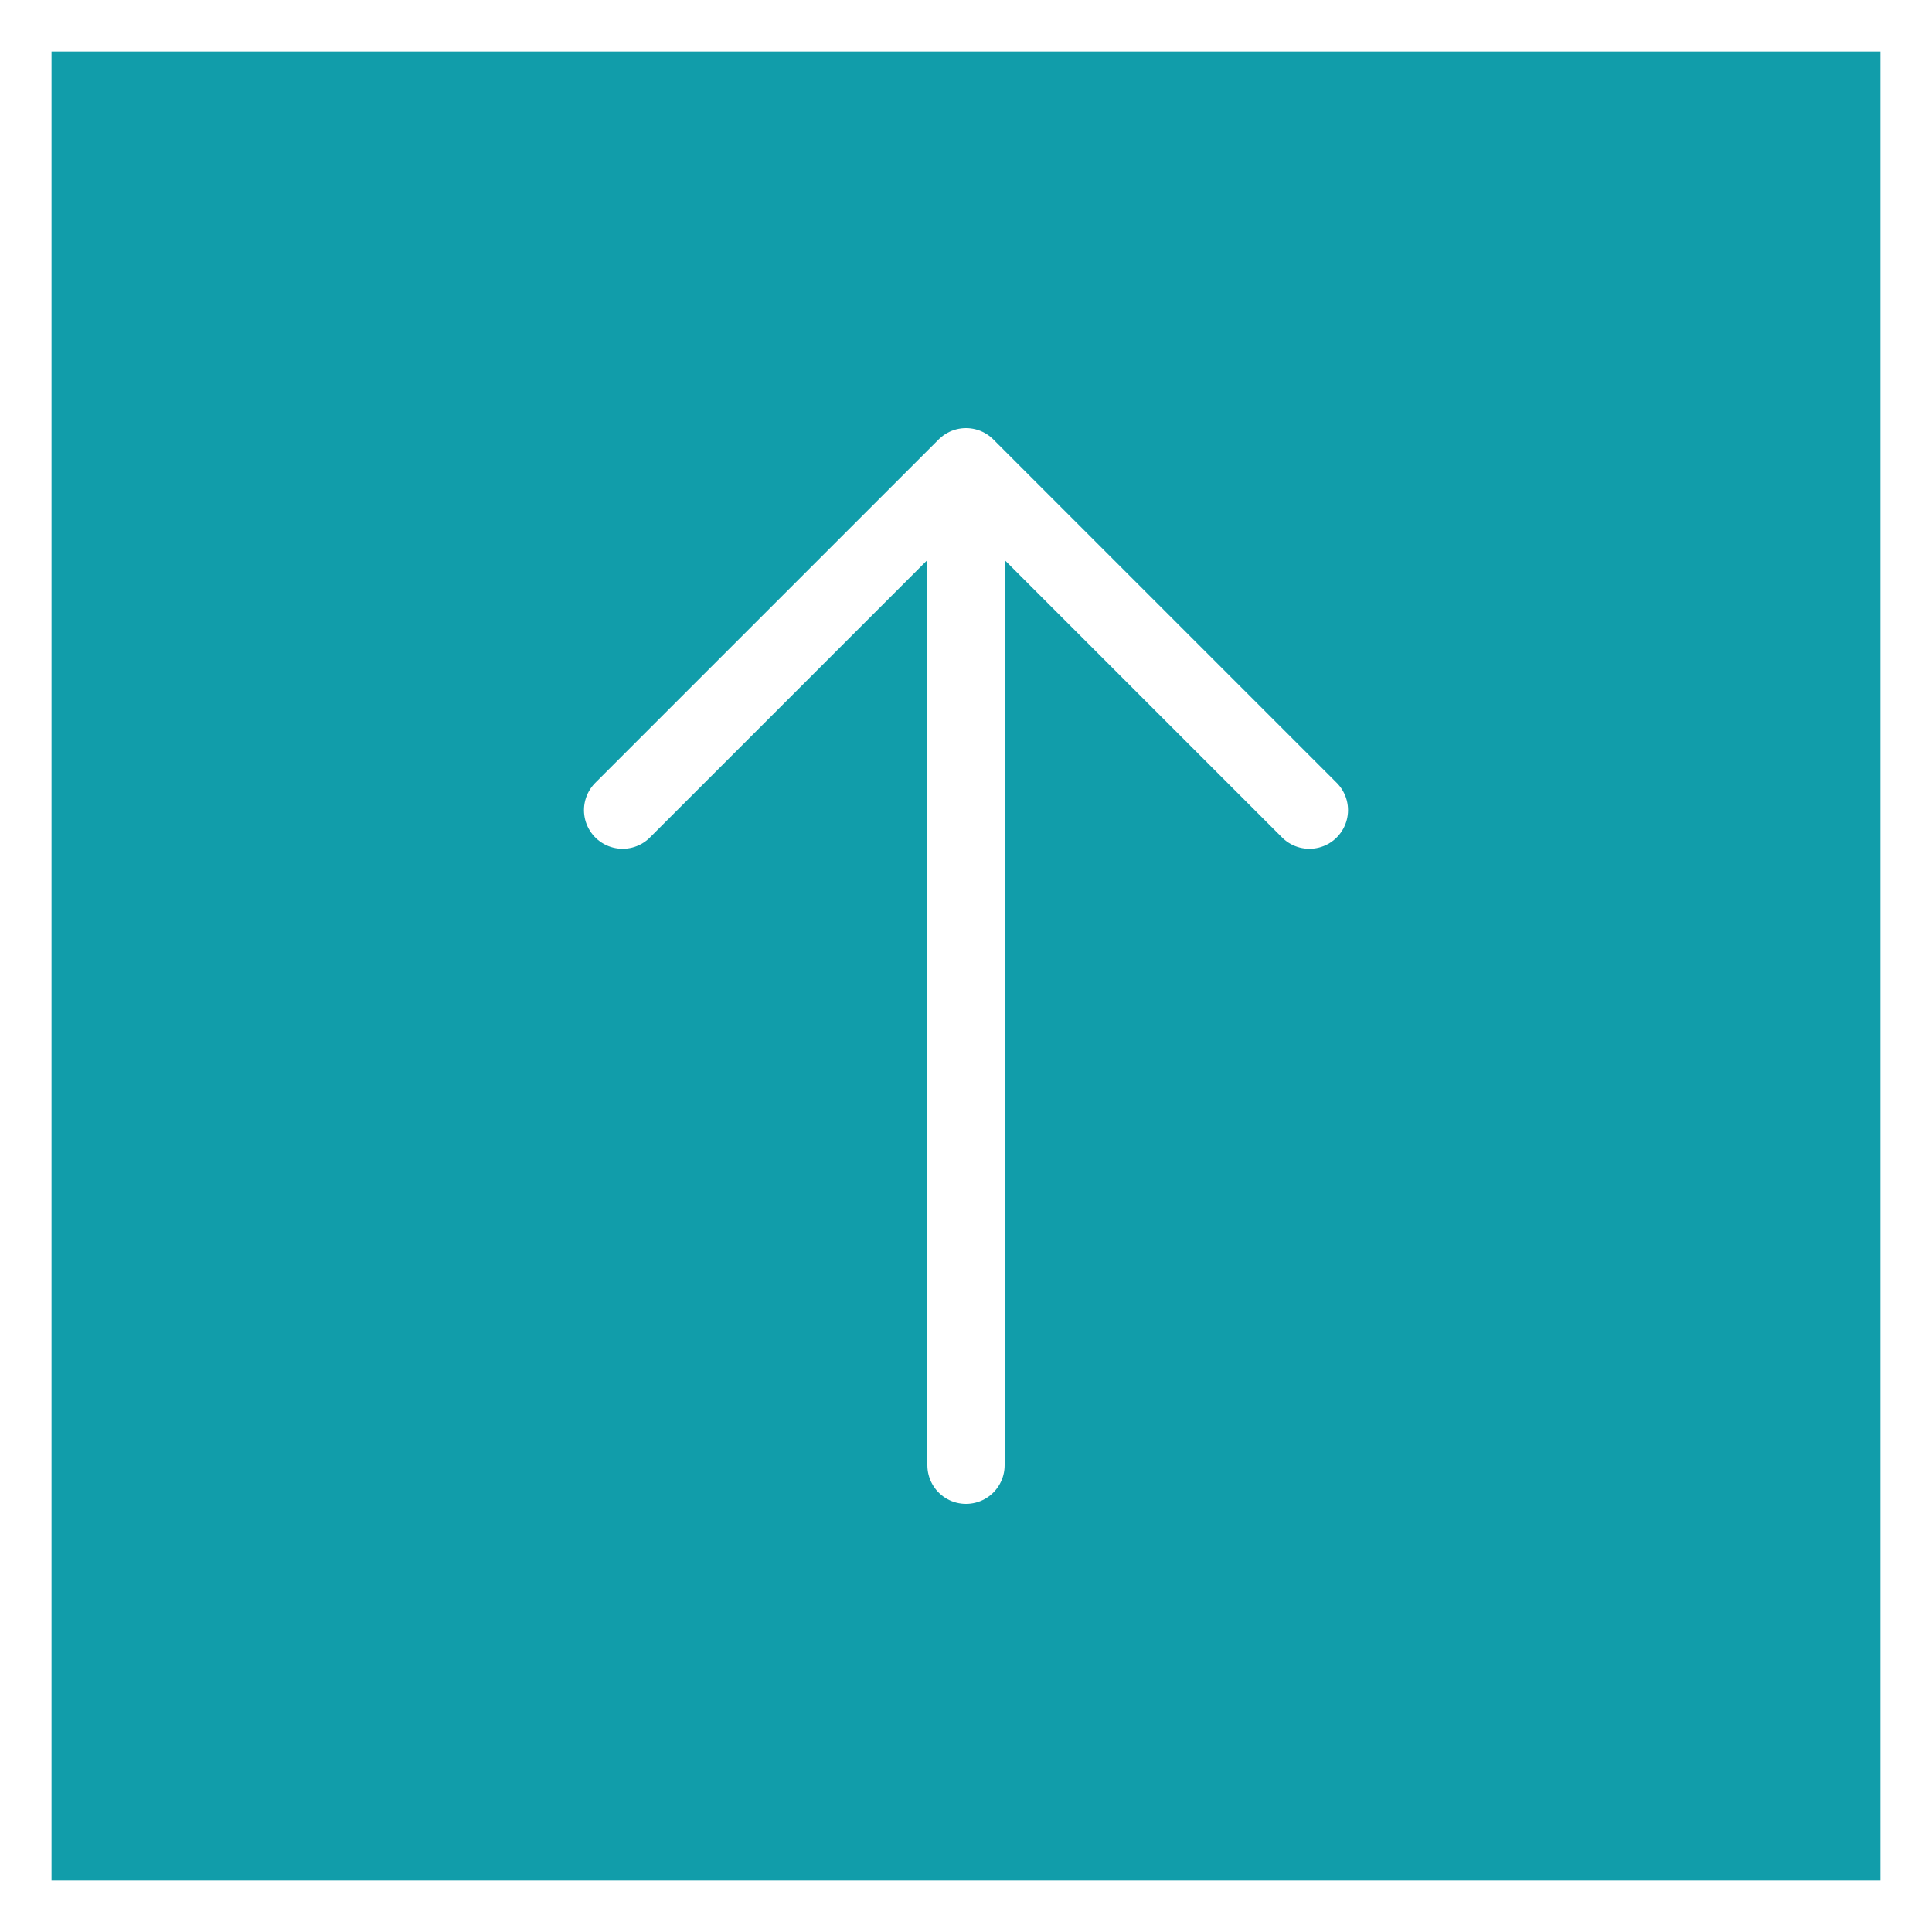 <svg xmlns="http://www.w3.org/2000/svg" width="75" height="75" viewBox="0 0 75 75"><rect x="0" y="0" width="75" height="75" fill="#333333" stroke="none"/><defs><style>.cls-1{fill:#119daa;}.cls-2{fill:#fff;}.cls-3{fill:none;stroke:#fff;stroke-linecap:round;stroke-linejoin:round;stroke-width:3px;}</style></defs><g id="レイヤー_2" data-name="レイヤー 2"><g id="レイヤー_1-2" data-name="レイヤー 1"><rect class="cls-1" x="1" y="1" width="73" height="73"/><path class="cls-2" d="M73,2V73H2V2H73m2-2H0V75H75V0Z"/><line class="cls-3" x1="37.5" y1="19.58" x2="37.5" y2="56.88"/><polyline class="cls-3" points="24.17 31.45 37.5 18.12 50.83 31.45"/></g></g></svg>